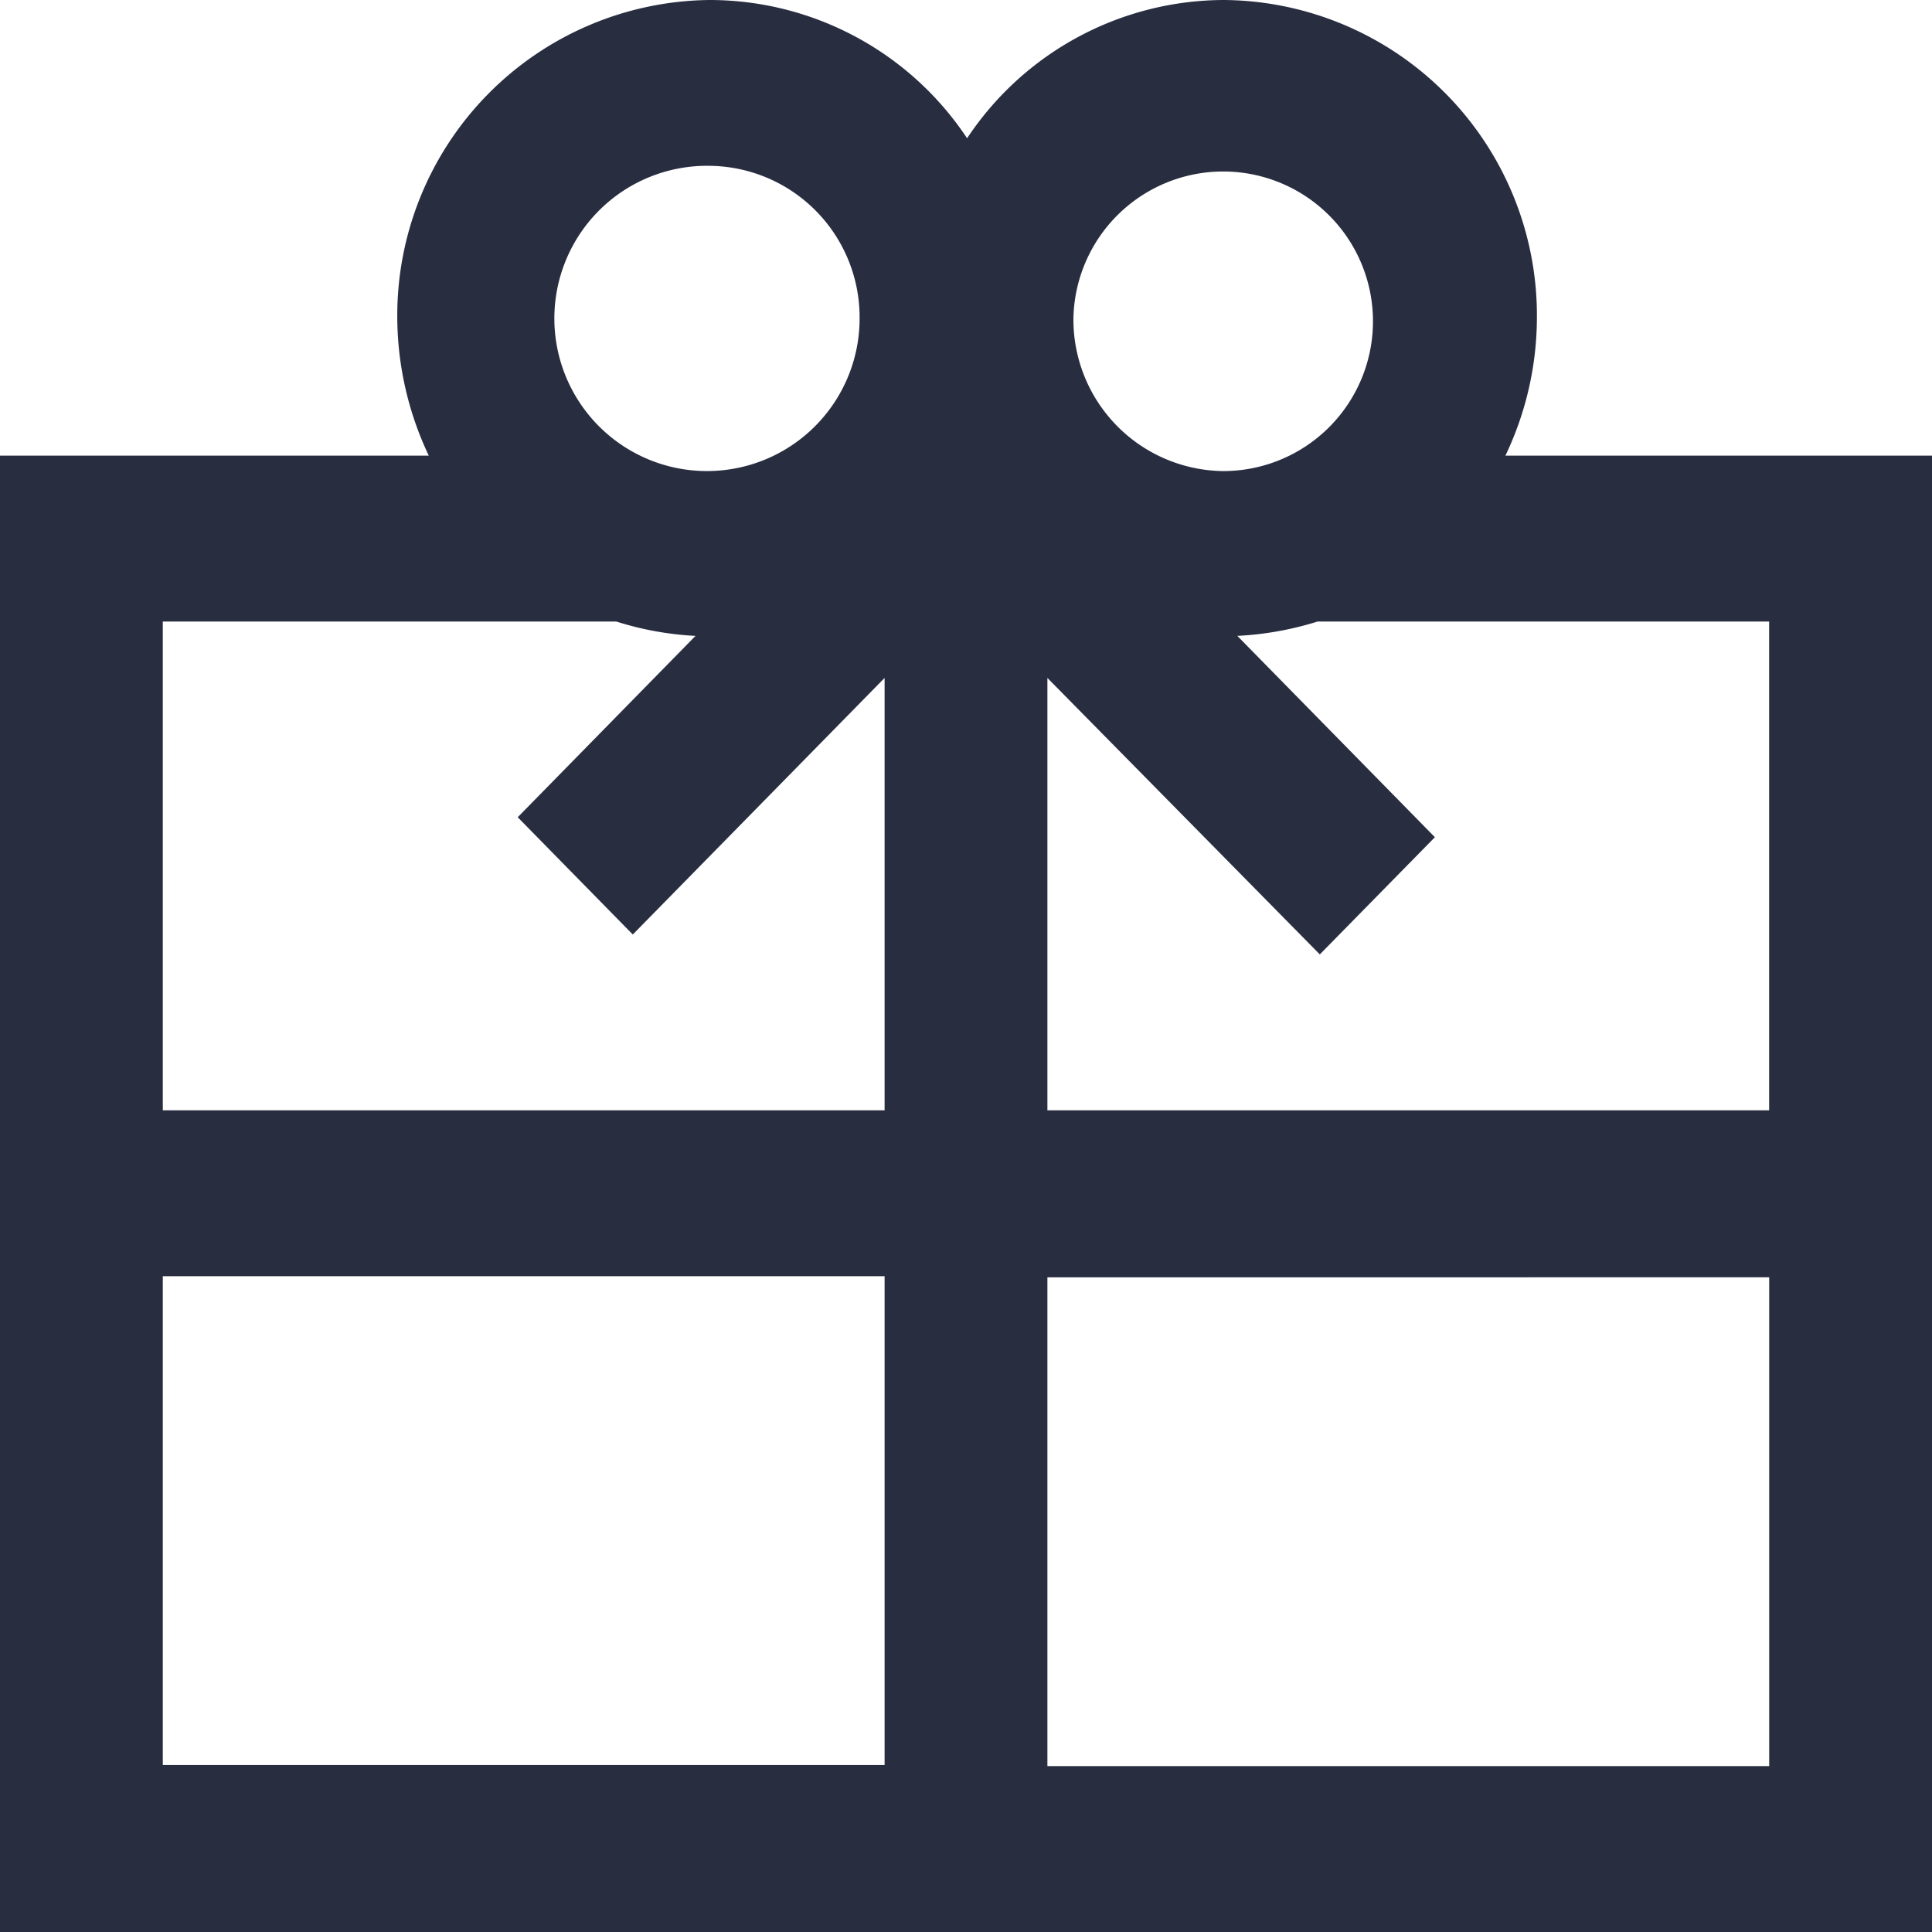 <svg id="Group_5966" data-name="Group 5966" xmlns="http://www.w3.org/2000/svg" width="30" height="30" viewBox="0 0 30 30">
  <path id="Path_1821" data-name="Path 1821" d="M23.376,7.075a4.991,4.991,0,0,0,.489-2.129A4.9,4.9,0,0,0,19.011,0a4.8,4.8,0,0,0-3.994,2.147A4.8,4.8,0,0,0,11.022,0,4.9,4.9,0,0,0,6.169,4.946a5.051,5.051,0,0,0,.489,2.129H0V30H30V7.075Zm-12.354-4.5a2.37,2.37,0,1,0,2.326,2.37,2.353,2.353,0,0,0-2.326-2.37Zm5.646,2.37a2.326,2.326,0,1,1,2.326,2.37,2.353,2.353,0,0,1-2.326-2.37ZM10.8,9.874a4.873,4.873,0,0,1-1.23-.223H2.528v7.59H13.736V10.527l-3.91,3.984L8.039,12.69,10.8,9.874Zm16.669,7.367H16.264V10.527l4.23,4.293L22.281,13,19.213,9.874a5,5,0,0,0,1.247-.223h7.011v7.59ZM2.528,19.817H13.736v7.59H2.528v-7.59Zm13.736.017v7.59H27.472v-7.59Z" fill="#282d40" fill-rule="evenodd"/>
</svg>
